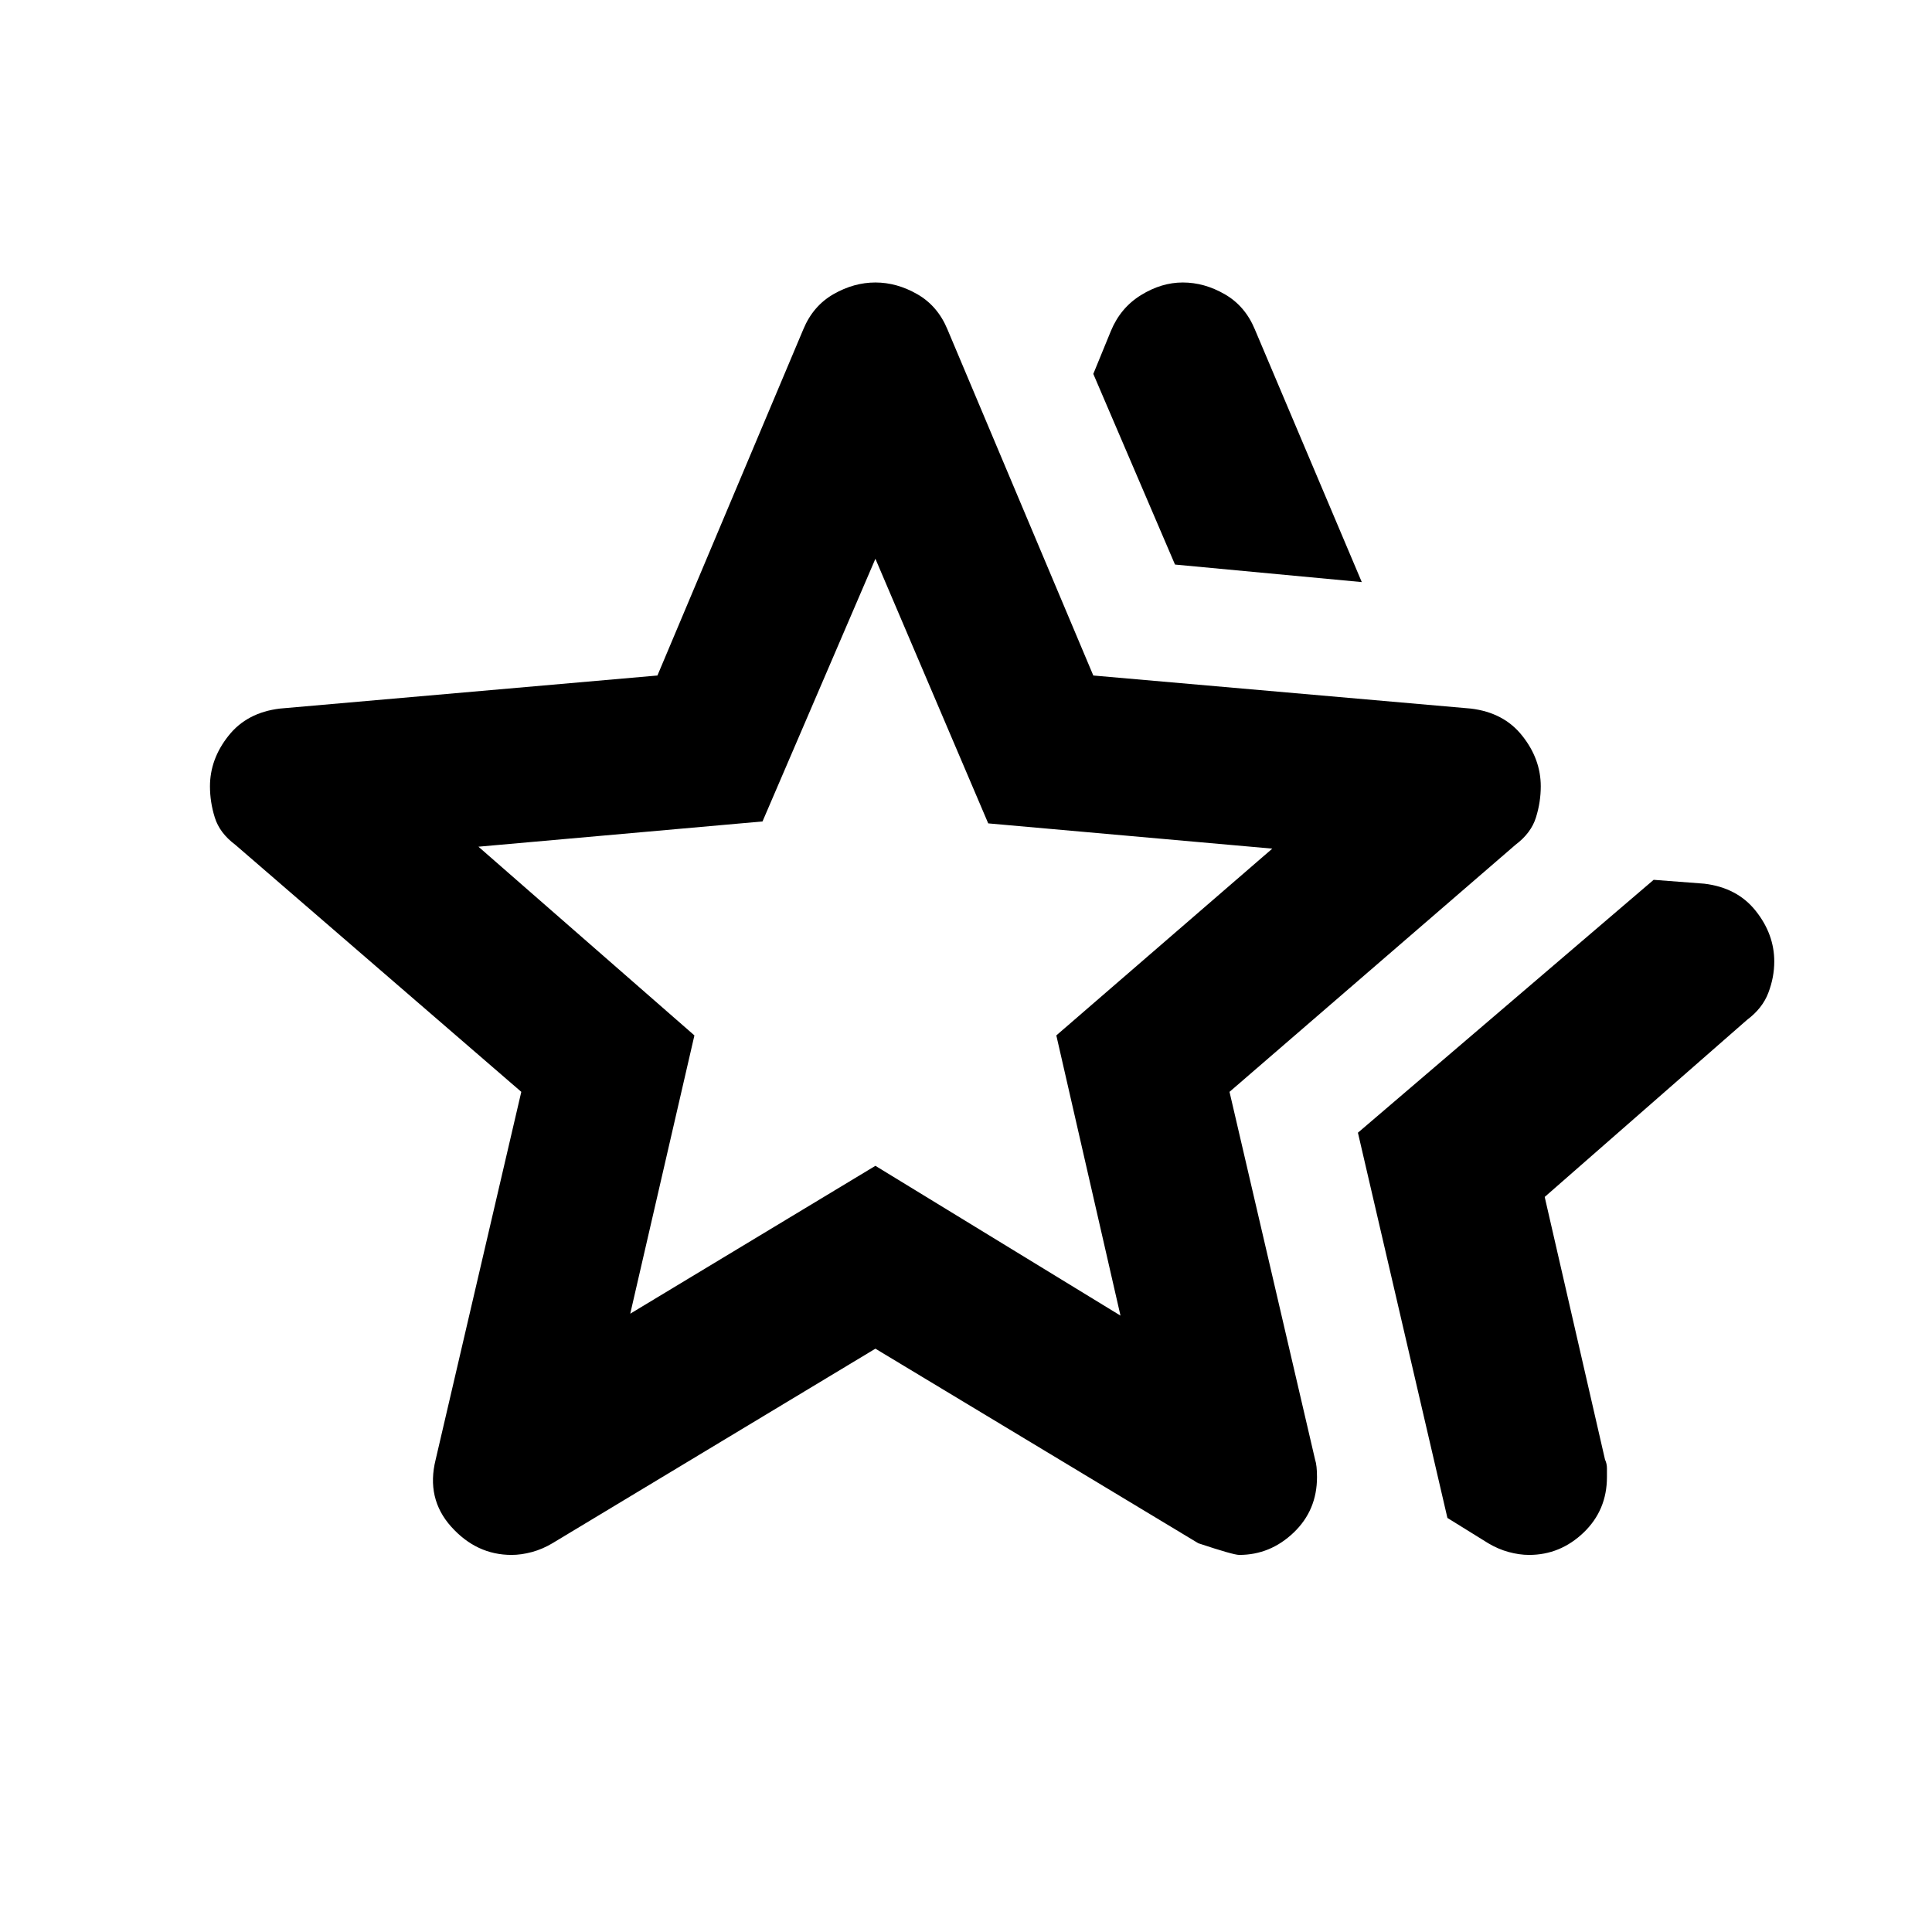 <svg width="28" height="28" viewBox="0 0 28 28" fill="none" xmlns="http://www.w3.org/2000/svg">
<mask id="mask0_231_379" style="mask-type:alpha" maskUnits="userSpaceOnUse" x="0" y="0" width="28" height="28">
<rect x="0.843" y="0.062" width="27.07" height="27.07" fill="#D9D9D9"/>
</mask>
<g mask="url(#mask0_231_379)">
<path d="M19.68 16.416L23.966 12.751L24.699 12.807C25.018 12.845 25.267 12.976 25.446 13.202C25.625 13.427 25.714 13.672 25.714 13.935C25.714 14.085 25.686 14.236 25.629 14.386C25.573 14.536 25.47 14.668 25.319 14.781L22.387 17.347L23.261 21.153C23.279 21.191 23.289 21.233 23.289 21.28V21.407C23.289 21.727 23.176 21.995 22.951 22.211C22.725 22.427 22.462 22.535 22.161 22.535C22.067 22.535 21.968 22.521 21.865 22.493C21.762 22.465 21.663 22.422 21.569 22.366L20.977 21.999L19.68 16.416ZM17.029 8.182L15.845 5.419L16.099 4.799C16.192 4.573 16.338 4.399 16.536 4.277C16.733 4.155 16.935 4.094 17.142 4.094C17.349 4.094 17.551 4.15 17.748 4.263C17.945 4.376 18.091 4.545 18.185 4.771L19.736 8.436L17.029 8.182ZM9.134 19.039L12.687 16.896L16.239 19.067L15.309 15.006L18.439 12.299L14.322 11.933L12.687 8.098L11.051 11.905L6.934 12.271L10.064 15.006L9.134 19.039ZM6.314 21.153L7.555 15.824L3.41 12.243C3.259 12.13 3.16 11.999 3.113 11.848C3.066 11.698 3.043 11.547 3.043 11.397C3.043 11.134 3.132 10.889 3.311 10.664C3.489 10.438 3.739 10.307 4.058 10.269L9.528 9.79L11.643 4.771C11.737 4.545 11.883 4.376 12.08 4.263C12.278 4.15 12.48 4.094 12.687 4.094C12.893 4.094 13.095 4.15 13.293 4.263C13.49 4.376 13.636 4.545 13.73 4.771L15.845 9.79L21.315 10.269C21.635 10.307 21.884 10.438 22.062 10.664C22.241 10.889 22.33 11.134 22.33 11.397C22.33 11.547 22.307 11.698 22.26 11.848C22.213 11.999 22.114 12.13 21.964 12.243L17.819 15.824L19.059 21.153C19.078 21.21 19.087 21.294 19.087 21.407C19.087 21.727 18.975 21.995 18.749 22.211C18.523 22.427 18.26 22.535 17.96 22.535C17.903 22.535 17.706 22.479 17.367 22.366L12.687 19.546L8.006 22.366C7.912 22.422 7.813 22.465 7.71 22.493C7.606 22.521 7.508 22.535 7.414 22.535C7.075 22.535 6.784 22.399 6.539 22.126C6.295 21.854 6.22 21.529 6.314 21.153Z" fill="black"/>
</g>
</svg>
